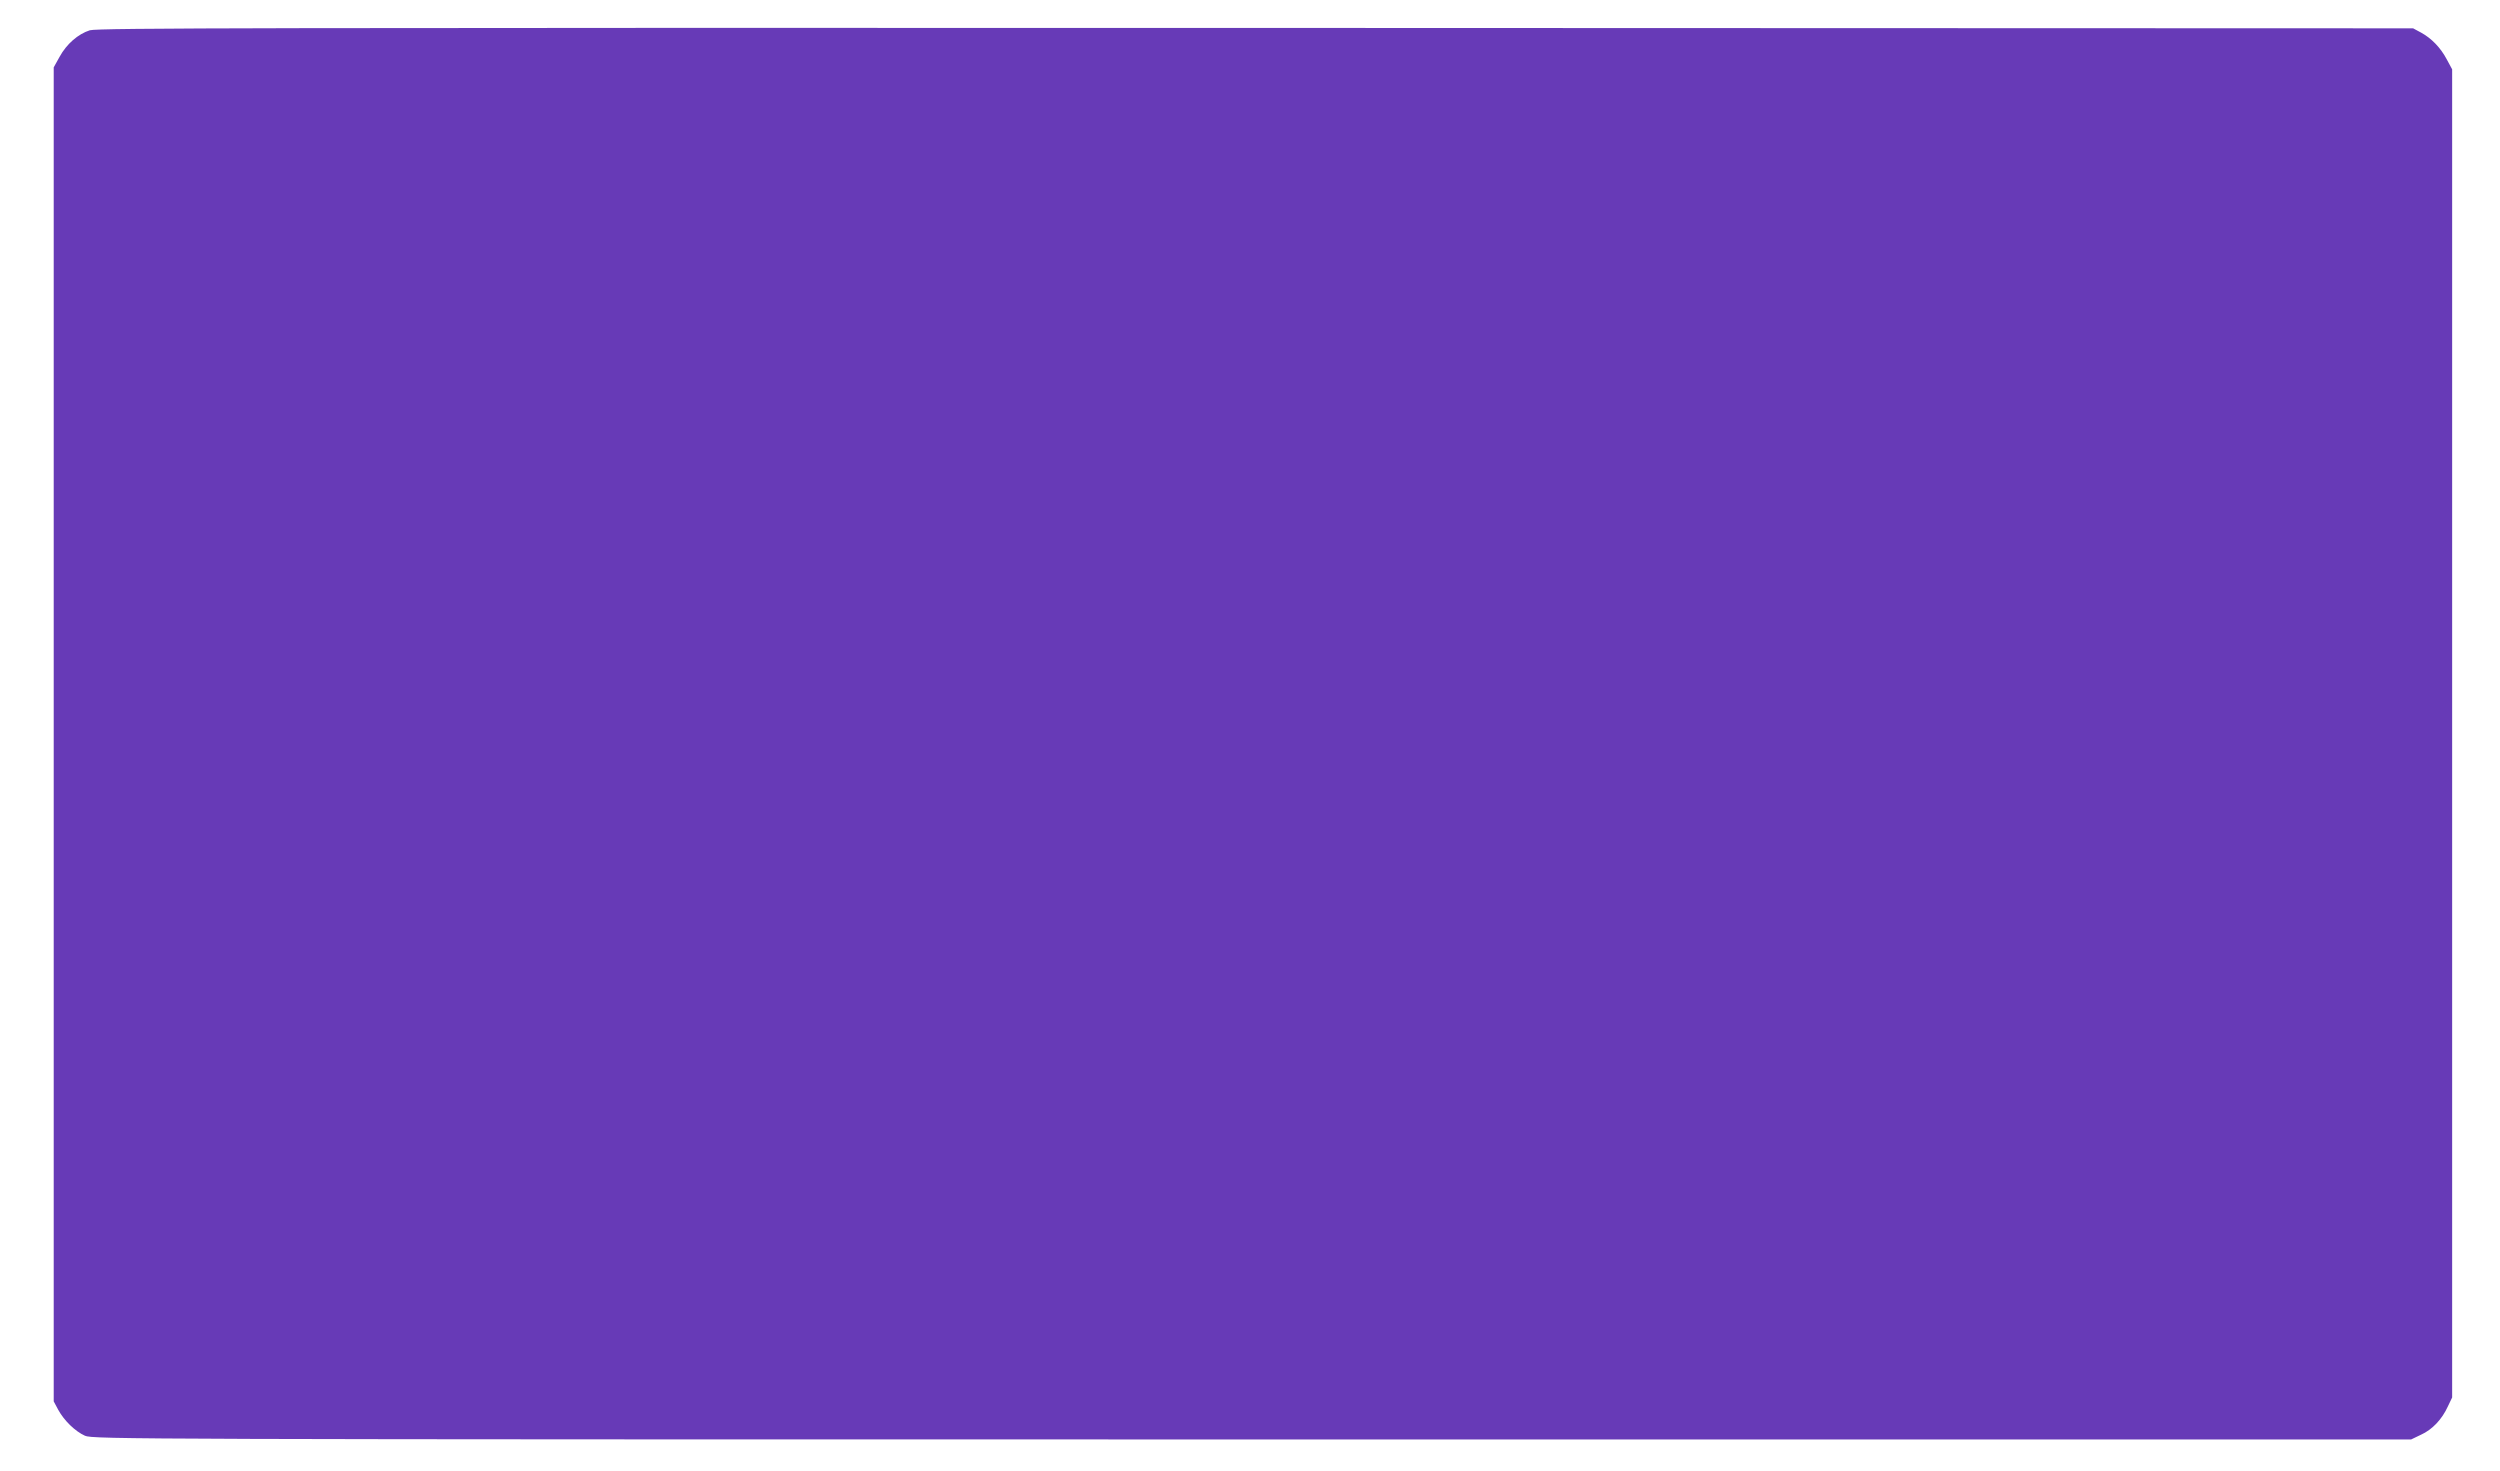 <?xml version="1.0" standalone="no"?>
<!DOCTYPE svg PUBLIC "-//W3C//DTD SVG 20010904//EN"
 "http://www.w3.org/TR/2001/REC-SVG-20010904/DTD/svg10.dtd">
<svg version="1.0" xmlns="http://www.w3.org/2000/svg"
 width="1280pt" height="753pt" viewBox="0 0 1280 753"
 preserveAspectRatio="xMidYMid meet">
<g transform="translate(0,753) scale(0.1,-0.1)"
fill="#673ab7" stroke="none">
<path d="M460 7375 c-60 -19 -119 -70 -155 -136 l-30 -54 0 -3415 0 -3415 23
-43 c30 -55 86 -110 137 -133 39 -18 260 -19 5975 -19 l5935 0 50 24 c58 26
108 79 138 145 l22 46 0 3400 0 3400 -27 50 c-32 61 -79 109 -132 138 l-41 22
-5925 2 c-5052 1 -5932 0 -5970 -12z"/>
</g>
</svg>
